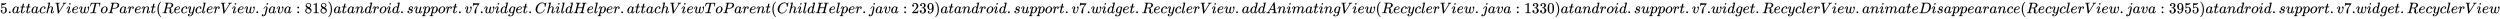 <svg xmlns:xlink="http://www.w3.org/1999/xlink" width="380.341ex" height="2.843ex" style="vertical-align: -0.838ex;" viewBox="0 -863.1 163757.4 1223.9" role="img" focusable="false" xmlns="http://www.w3.org/2000/svg" aria-labelledby="MathJax-SVG-1-Title">
<title id="MathJax-SVG-1-Title">5.attachViewToParent(RecyclerView.java:818) at android.support.v7.widget.ChildHelper.attachViewToParent(ChildHelper.java:239) at android.support.v7.widget.RecyclerView.addAnimatingView(RecyclerView.java:1330) at android.support.v7.widget.RecyclerView.animateDisappearance(RecyclerView.java:3955) at android.support.v7.widget.RecyclerView</title>
<defs aria-hidden="true">
<path stroke-width="1" id="E1-MJMAIN-35" d="M164 157Q164 133 148 117T109 101H102Q148 22 224 22Q294 22 326 82Q345 115 345 210Q345 313 318 349Q292 382 260 382H254Q176 382 136 314Q132 307 129 306T114 304Q97 304 95 310Q93 314 93 485V614Q93 664 98 664Q100 666 102 666Q103 666 123 658T178 642T253 634Q324 634 389 662Q397 666 402 666Q410 666 410 648V635Q328 538 205 538Q174 538 149 544L139 546V374Q158 388 169 396T205 412T256 420Q337 420 393 355T449 201Q449 109 385 44T229 -22Q148 -22 99 32T50 154Q50 178 61 192T84 210T107 214Q132 214 148 197T164 157Z"></path>
<path stroke-width="1" id="E1-MJMAIN-2E" d="M78 60Q78 84 95 102T138 120Q162 120 180 104T199 61Q199 36 182 18T139 0T96 17T78 60Z"></path>
<path stroke-width="1" id="E1-MJMATHI-61" d="M33 157Q33 258 109 349T280 441Q331 441 370 392Q386 422 416 422Q429 422 439 414T449 394Q449 381 412 234T374 68Q374 43 381 35T402 26Q411 27 422 35Q443 55 463 131Q469 151 473 152Q475 153 483 153H487Q506 153 506 144Q506 138 501 117T481 63T449 13Q436 0 417 -8Q409 -10 393 -10Q359 -10 336 5T306 36L300 51Q299 52 296 50Q294 48 292 46Q233 -10 172 -10Q117 -10 75 30T33 157ZM351 328Q351 334 346 350T323 385T277 405Q242 405 210 374T160 293Q131 214 119 129Q119 126 119 118T118 106Q118 61 136 44T179 26Q217 26 254 59T298 110Q300 114 325 217T351 328Z"></path>
<path stroke-width="1" id="E1-MJMATHI-74" d="M26 385Q19 392 19 395Q19 399 22 411T27 425Q29 430 36 430T87 431H140L159 511Q162 522 166 540T173 566T179 586T187 603T197 615T211 624T229 626Q247 625 254 615T261 596Q261 589 252 549T232 470L222 433Q222 431 272 431H323Q330 424 330 420Q330 398 317 385H210L174 240Q135 80 135 68Q135 26 162 26Q197 26 230 60T283 144Q285 150 288 151T303 153H307Q322 153 322 145Q322 142 319 133Q314 117 301 95T267 48T216 6T155 -11Q125 -11 98 4T59 56Q57 64 57 83V101L92 241Q127 382 128 383Q128 385 77 385H26Z"></path>
<path stroke-width="1" id="E1-MJMATHI-63" d="M34 159Q34 268 120 355T306 442Q362 442 394 418T427 355Q427 326 408 306T360 285Q341 285 330 295T319 325T330 359T352 380T366 386H367Q367 388 361 392T340 400T306 404Q276 404 249 390Q228 381 206 359Q162 315 142 235T121 119Q121 73 147 50Q169 26 205 26H209Q321 26 394 111Q403 121 406 121Q410 121 419 112T429 98T420 83T391 55T346 25T282 0T202 -11Q127 -11 81 37T34 159Z"></path>
<path stroke-width="1" id="E1-MJMATHI-68" d="M137 683Q138 683 209 688T282 694Q294 694 294 685Q294 674 258 534Q220 386 220 383Q220 381 227 388Q288 442 357 442Q411 442 444 415T478 336Q478 285 440 178T402 50Q403 36 407 31T422 26Q450 26 474 56T513 138Q516 149 519 151T535 153Q555 153 555 145Q555 144 551 130Q535 71 500 33Q466 -10 419 -10H414Q367 -10 346 17T325 74Q325 90 361 192T398 345Q398 404 354 404H349Q266 404 205 306L198 293L164 158Q132 28 127 16Q114 -11 83 -11Q69 -11 59 -2T48 16Q48 30 121 320L195 616Q195 629 188 632T149 637H128Q122 643 122 645T124 664Q129 683 137 683Z"></path>
<path stroke-width="1" id="E1-MJMATHI-56" d="M52 648Q52 670 65 683H76Q118 680 181 680Q299 680 320 683H330Q336 677 336 674T334 656Q329 641 325 637H304Q282 635 274 635Q245 630 242 620Q242 618 271 369T301 118L374 235Q447 352 520 471T595 594Q599 601 599 609Q599 633 555 637Q537 637 537 648Q537 649 539 661Q542 675 545 679T558 683Q560 683 570 683T604 682T668 681Q737 681 755 683H762Q769 676 769 672Q769 655 760 640Q757 637 743 637Q730 636 719 635T698 630T682 623T670 615T660 608T652 599T645 592L452 282Q272 -9 266 -16Q263 -18 259 -21L241 -22H234Q216 -22 216 -15Q213 -9 177 305Q139 623 138 626Q133 637 76 637H59Q52 642 52 648Z"></path>
<path stroke-width="1" id="E1-MJMATHI-69" d="M184 600Q184 624 203 642T247 661Q265 661 277 649T290 619Q290 596 270 577T226 557Q211 557 198 567T184 600ZM21 287Q21 295 30 318T54 369T98 420T158 442Q197 442 223 419T250 357Q250 340 236 301T196 196T154 83Q149 61 149 51Q149 26 166 26Q175 26 185 29T208 43T235 78T260 137Q263 149 265 151T282 153Q302 153 302 143Q302 135 293 112T268 61T223 11T161 -11Q129 -11 102 10T74 74Q74 91 79 106T122 220Q160 321 166 341T173 380Q173 404 156 404H154Q124 404 99 371T61 287Q60 286 59 284T58 281T56 279T53 278T49 278T41 278H27Q21 284 21 287Z"></path>
<path stroke-width="1" id="E1-MJMATHI-65" d="M39 168Q39 225 58 272T107 350T174 402T244 433T307 442H310Q355 442 388 420T421 355Q421 265 310 237Q261 224 176 223Q139 223 138 221Q138 219 132 186T125 128Q125 81 146 54T209 26T302 45T394 111Q403 121 406 121Q410 121 419 112T429 98T420 82T390 55T344 24T281 -1T205 -11Q126 -11 83 42T39 168ZM373 353Q367 405 305 405Q272 405 244 391T199 357T170 316T154 280T149 261Q149 260 169 260Q282 260 327 284T373 353Z"></path>
<path stroke-width="1" id="E1-MJMATHI-77" d="M580 385Q580 406 599 424T641 443Q659 443 674 425T690 368Q690 339 671 253Q656 197 644 161T609 80T554 12T482 -11Q438 -11 404 5T355 48Q354 47 352 44Q311 -11 252 -11Q226 -11 202 -5T155 14T118 53T104 116Q104 170 138 262T173 379Q173 380 173 381Q173 390 173 393T169 400T158 404H154Q131 404 112 385T82 344T65 302T57 280Q55 278 41 278H27Q21 284 21 287Q21 293 29 315T52 366T96 418T161 441Q204 441 227 416T250 358Q250 340 217 250T184 111Q184 65 205 46T258 26Q301 26 334 87L339 96V119Q339 122 339 128T340 136T341 143T342 152T345 165T348 182T354 206T362 238T373 281Q402 395 406 404Q419 431 449 431Q468 431 475 421T483 402Q483 389 454 274T422 142Q420 131 420 107V100Q420 85 423 71T442 42T487 26Q558 26 600 148Q609 171 620 213T632 273Q632 306 619 325T593 357T580 385Z"></path>
<path stroke-width="1" id="E1-MJMATHI-54" d="M40 437Q21 437 21 445Q21 450 37 501T71 602L88 651Q93 669 101 677H569H659Q691 677 697 676T704 667Q704 661 687 553T668 444Q668 437 649 437Q640 437 637 437T631 442L629 445Q629 451 635 490T641 551Q641 586 628 604T573 629Q568 630 515 631Q469 631 457 630T439 622Q438 621 368 343T298 60Q298 48 386 46Q418 46 427 45T436 36Q436 31 433 22Q429 4 424 1L422 0Q419 0 415 0Q410 0 363 1T228 2Q99 2 64 0H49Q43 6 43 9T45 27Q49 40 55 46H83H94Q174 46 189 55Q190 56 191 56Q196 59 201 76T241 233Q258 301 269 344Q339 619 339 625Q339 630 310 630H279Q212 630 191 624Q146 614 121 583T67 467Q60 445 57 441T43 437H40Z"></path>
<path stroke-width="1" id="E1-MJMATHI-6F" d="M201 -11Q126 -11 80 38T34 156Q34 221 64 279T146 380Q222 441 301 441Q333 441 341 440Q354 437 367 433T402 417T438 387T464 338T476 268Q476 161 390 75T201 -11ZM121 120Q121 70 147 48T206 26Q250 26 289 58T351 142Q360 163 374 216T388 308Q388 352 370 375Q346 405 306 405Q243 405 195 347Q158 303 140 230T121 120Z"></path>
<path stroke-width="1" id="E1-MJMATHI-50" d="M287 628Q287 635 230 637Q206 637 199 638T192 648Q192 649 194 659Q200 679 203 681T397 683Q587 682 600 680Q664 669 707 631T751 530Q751 453 685 389Q616 321 507 303Q500 302 402 301H307L277 182Q247 66 247 59Q247 55 248 54T255 50T272 48T305 46H336Q342 37 342 35Q342 19 335 5Q330 0 319 0Q316 0 282 1T182 2Q120 2 87 2T51 1Q33 1 33 11Q33 13 36 25Q40 41 44 43T67 46Q94 46 127 49Q141 52 146 61Q149 65 218 339T287 628ZM645 554Q645 567 643 575T634 597T609 619T560 635Q553 636 480 637Q463 637 445 637T416 636T404 636Q391 635 386 627Q384 621 367 550T332 412T314 344Q314 342 395 342H407H430Q542 342 590 392Q617 419 631 471T645 554Z"></path>
<path stroke-width="1" id="E1-MJMATHI-72" d="M21 287Q22 290 23 295T28 317T38 348T53 381T73 411T99 433T132 442Q161 442 183 430T214 408T225 388Q227 382 228 382T236 389Q284 441 347 441H350Q398 441 422 400Q430 381 430 363Q430 333 417 315T391 292T366 288Q346 288 334 299T322 328Q322 376 378 392Q356 405 342 405Q286 405 239 331Q229 315 224 298T190 165Q156 25 151 16Q138 -11 108 -11Q95 -11 87 -5T76 7T74 17Q74 30 114 189T154 366Q154 405 128 405Q107 405 92 377T68 316T57 280Q55 278 41 278H27Q21 284 21 287Z"></path>
<path stroke-width="1" id="E1-MJMATHI-6E" d="M21 287Q22 293 24 303T36 341T56 388T89 425T135 442Q171 442 195 424T225 390T231 369Q231 367 232 367L243 378Q304 442 382 442Q436 442 469 415T503 336T465 179T427 52Q427 26 444 26Q450 26 453 27Q482 32 505 65T540 145Q542 153 560 153Q580 153 580 145Q580 144 576 130Q568 101 554 73T508 17T439 -10Q392 -10 371 17T350 73Q350 92 386 193T423 345Q423 404 379 404H374Q288 404 229 303L222 291L189 157Q156 26 151 16Q138 -11 108 -11Q95 -11 87 -5T76 7T74 17Q74 30 112 180T152 343Q153 348 153 366Q153 405 129 405Q91 405 66 305Q60 285 60 284Q58 278 41 278H27Q21 284 21 287Z"></path>
<path stroke-width="1" id="E1-MJMAIN-28" d="M94 250Q94 319 104 381T127 488T164 576T202 643T244 695T277 729T302 750H315H319Q333 750 333 741Q333 738 316 720T275 667T226 581T184 443T167 250T184 58T225 -81T274 -167T316 -220T333 -241Q333 -250 318 -250H315H302L274 -226Q180 -141 137 -14T94 250Z"></path>
<path stroke-width="1" id="E1-MJMATHI-52" d="M230 637Q203 637 198 638T193 649Q193 676 204 682Q206 683 378 683Q550 682 564 680Q620 672 658 652T712 606T733 563T739 529Q739 484 710 445T643 385T576 351T538 338L545 333Q612 295 612 223Q612 212 607 162T602 80V71Q602 53 603 43T614 25T640 16Q668 16 686 38T712 85Q717 99 720 102T735 105Q755 105 755 93Q755 75 731 36Q693 -21 641 -21H632Q571 -21 531 4T487 82Q487 109 502 166T517 239Q517 290 474 313Q459 320 449 321T378 323H309L277 193Q244 61 244 59Q244 55 245 54T252 50T269 48T302 46H333Q339 38 339 37T336 19Q332 6 326 0H311Q275 2 180 2Q146 2 117 2T71 2T50 1Q33 1 33 10Q33 12 36 24Q41 43 46 45Q50 46 61 46H67Q94 46 127 49Q141 52 146 61Q149 65 218 339T287 628Q287 635 230 637ZM630 554Q630 586 609 608T523 636Q521 636 500 636T462 637H440Q393 637 386 627Q385 624 352 494T319 361Q319 360 388 360Q466 361 492 367Q556 377 592 426Q608 449 619 486T630 554Z"></path>
<path stroke-width="1" id="E1-MJMATHI-79" d="M21 287Q21 301 36 335T84 406T158 442Q199 442 224 419T250 355Q248 336 247 334Q247 331 231 288T198 191T182 105Q182 62 196 45T238 27Q261 27 281 38T312 61T339 94Q339 95 344 114T358 173T377 247Q415 397 419 404Q432 431 462 431Q475 431 483 424T494 412T496 403Q496 390 447 193T391 -23Q363 -106 294 -155T156 -205Q111 -205 77 -183T43 -117Q43 -95 50 -80T69 -58T89 -48T106 -45Q150 -45 150 -87Q150 -107 138 -122T115 -142T102 -147L99 -148Q101 -153 118 -160T152 -167H160Q177 -167 186 -165Q219 -156 247 -127T290 -65T313 -9T321 21L315 17Q309 13 296 6T270 -6Q250 -11 231 -11Q185 -11 150 11T104 82Q103 89 103 113Q103 170 138 262T173 379Q173 380 173 381Q173 390 173 393T169 400T158 404H154Q131 404 112 385T82 344T65 302T57 280Q55 278 41 278H27Q21 284 21 287Z"></path>
<path stroke-width="1" id="E1-MJMATHI-6C" d="M117 59Q117 26 142 26Q179 26 205 131Q211 151 215 152Q217 153 225 153H229Q238 153 241 153T246 151T248 144Q247 138 245 128T234 90T214 43T183 6T137 -11Q101 -11 70 11T38 85Q38 97 39 102L104 360Q167 615 167 623Q167 626 166 628T162 632T157 634T149 635T141 636T132 637T122 637Q112 637 109 637T101 638T95 641T94 647Q94 649 96 661Q101 680 107 682T179 688Q194 689 213 690T243 693T254 694Q266 694 266 686Q266 675 193 386T118 83Q118 81 118 75T117 65V59Z"></path>
<path stroke-width="1" id="E1-MJMATHI-6A" d="M297 596Q297 627 318 644T361 661Q378 661 389 651T403 623Q403 595 384 576T340 557Q322 557 310 567T297 596ZM288 376Q288 405 262 405Q240 405 220 393T185 362T161 325T144 293L137 279Q135 278 121 278H107Q101 284 101 286T105 299Q126 348 164 391T252 441Q253 441 260 441T272 442Q296 441 316 432Q341 418 354 401T367 348V332L318 133Q267 -67 264 -75Q246 -125 194 -164T75 -204Q25 -204 7 -183T-12 -137Q-12 -110 7 -91T53 -71Q70 -71 82 -81T95 -112Q95 -148 63 -167Q69 -168 77 -168Q111 -168 139 -140T182 -74L193 -32Q204 11 219 72T251 197T278 308T289 365Q289 372 288 376Z"></path>
<path stroke-width="1" id="E1-MJMATHI-76" d="M173 380Q173 405 154 405Q130 405 104 376T61 287Q60 286 59 284T58 281T56 279T53 278T49 278T41 278H27Q21 284 21 287Q21 294 29 316T53 368T97 419T160 441Q202 441 225 417T249 361Q249 344 246 335Q246 329 231 291T200 202T182 113Q182 86 187 69Q200 26 250 26Q287 26 319 60T369 139T398 222T409 277Q409 300 401 317T383 343T365 361T357 383Q357 405 376 424T417 443Q436 443 451 425T467 367Q467 340 455 284T418 159T347 40T241 -11Q177 -11 139 22Q102 54 102 117Q102 148 110 181T151 298Q173 362 173 380Z"></path>
<path stroke-width="1" id="E1-MJMAIN-3A" d="M78 370Q78 394 95 412T138 430Q162 430 180 414T199 371Q199 346 182 328T139 310T96 327T78 370ZM78 60Q78 84 95 102T138 120Q162 120 180 104T199 61Q199 36 182 18T139 0T96 17T78 60Z"></path>
<path stroke-width="1" id="E1-MJMAIN-38" d="M70 417T70 494T124 618T248 666Q319 666 374 624T429 515Q429 485 418 459T392 417T361 389T335 371T324 363L338 354Q352 344 366 334T382 323Q457 264 457 174Q457 95 399 37T249 -22Q159 -22 101 29T43 155Q43 263 172 335L154 348Q133 361 127 368Q70 417 70 494ZM286 386L292 390Q298 394 301 396T311 403T323 413T334 425T345 438T355 454T364 471T369 491T371 513Q371 556 342 586T275 624Q268 625 242 625Q201 625 165 599T128 534Q128 511 141 492T167 463T217 431Q224 426 228 424L286 386ZM250 21Q308 21 350 55T392 137Q392 154 387 169T375 194T353 216T330 234T301 253T274 270Q260 279 244 289T218 306L210 311Q204 311 181 294T133 239T107 157Q107 98 150 60T250 21Z"></path>
<path stroke-width="1" id="E1-MJMAIN-31" d="M213 578L200 573Q186 568 160 563T102 556H83V602H102Q149 604 189 617T245 641T273 663Q275 666 285 666Q294 666 302 660V361L303 61Q310 54 315 52T339 48T401 46H427V0H416Q395 3 257 3Q121 3 100 0H88V46H114Q136 46 152 46T177 47T193 50T201 52T207 57T213 61V578Z"></path>
<path stroke-width="1" id="E1-MJMAIN-29" d="M60 749L64 750Q69 750 74 750H86L114 726Q208 641 251 514T294 250Q294 182 284 119T261 12T224 -76T186 -143T145 -194T113 -227T90 -246Q87 -249 86 -250H74Q66 -250 63 -250T58 -247T55 -238Q56 -237 66 -225Q221 -64 221 250T66 725Q56 737 55 738Q55 746 60 749Z"></path>
<path stroke-width="1" id="E1-MJMATHI-64" d="M366 683Q367 683 438 688T511 694Q523 694 523 686Q523 679 450 384T375 83T374 68Q374 26 402 26Q411 27 422 35Q443 55 463 131Q469 151 473 152Q475 153 483 153H487H491Q506 153 506 145Q506 140 503 129Q490 79 473 48T445 8T417 -8Q409 -10 393 -10Q359 -10 336 5T306 36L300 51Q299 52 296 50Q294 48 292 46Q233 -10 172 -10Q117 -10 75 30T33 157Q33 205 53 255T101 341Q148 398 195 420T280 442Q336 442 364 400Q369 394 369 396Q370 400 396 505T424 616Q424 629 417 632T378 637H357Q351 643 351 645T353 664Q358 683 366 683ZM352 326Q329 405 277 405Q242 405 210 374T160 293Q131 214 119 129Q119 126 119 118T118 106Q118 61 136 44T179 26Q233 26 290 98L298 109L352 326Z"></path>
<path stroke-width="1" id="E1-MJMATHI-73" d="M131 289Q131 321 147 354T203 415T300 442Q362 442 390 415T419 355Q419 323 402 308T364 292Q351 292 340 300T328 326Q328 342 337 354T354 372T367 378Q368 378 368 379Q368 382 361 388T336 399T297 405Q249 405 227 379T204 326Q204 301 223 291T278 274T330 259Q396 230 396 163Q396 135 385 107T352 51T289 7T195 -10Q118 -10 86 19T53 87Q53 126 74 143T118 160Q133 160 146 151T160 120Q160 94 142 76T111 58Q109 57 108 57T107 55Q108 52 115 47T146 34T201 27Q237 27 263 38T301 66T318 97T323 122Q323 150 302 164T254 181T195 196T148 231Q131 256 131 289Z"></path>
<path stroke-width="1" id="E1-MJMATHI-75" d="M21 287Q21 295 30 318T55 370T99 420T158 442Q204 442 227 417T250 358Q250 340 216 246T182 105Q182 62 196 45T238 27T291 44T328 78L339 95Q341 99 377 247Q407 367 413 387T427 416Q444 431 463 431Q480 431 488 421T496 402L420 84Q419 79 419 68Q419 43 426 35T447 26Q469 29 482 57T512 145Q514 153 532 153Q551 153 551 144Q550 139 549 130T540 98T523 55T498 17T462 -8Q454 -10 438 -10Q372 -10 347 46Q345 45 336 36T318 21T296 6T267 -6T233 -11Q189 -11 155 7Q103 38 103 113Q103 170 138 262T173 379Q173 380 173 381Q173 390 173 393T169 400T158 404H154Q131 404 112 385T82 344T65 302T57 280Q55 278 41 278H27Q21 284 21 287Z"></path>
<path stroke-width="1" id="E1-MJMATHI-70" d="M23 287Q24 290 25 295T30 317T40 348T55 381T75 411T101 433T134 442Q209 442 230 378L240 387Q302 442 358 442Q423 442 460 395T497 281Q497 173 421 82T249 -10Q227 -10 210 -4Q199 1 187 11T168 28L161 36Q160 35 139 -51T118 -138Q118 -144 126 -145T163 -148H188Q194 -155 194 -157T191 -175Q188 -187 185 -190T172 -194Q170 -194 161 -194T127 -193T65 -192Q-5 -192 -24 -194H-32Q-39 -187 -39 -183Q-37 -156 -26 -148H-6Q28 -147 33 -136Q36 -130 94 103T155 350Q156 355 156 364Q156 405 131 405Q109 405 94 377T71 316T59 280Q57 278 43 278H29Q23 284 23 287ZM178 102Q200 26 252 26Q282 26 310 49T356 107Q374 141 392 215T411 325V331Q411 405 350 405Q339 405 328 402T306 393T286 380T269 365T254 350T243 336T235 326L232 322Q232 321 229 308T218 264T204 212Q178 106 178 102Z"></path>
<path stroke-width="1" id="E1-MJMAIN-37" d="M55 458Q56 460 72 567L88 674Q88 676 108 676H128V672Q128 662 143 655T195 646T364 644H485V605L417 512Q408 500 387 472T360 435T339 403T319 367T305 330T292 284T284 230T278 162T275 80Q275 66 275 52T274 28V19Q270 2 255 -10T221 -22Q210 -22 200 -19T179 0T168 40Q168 198 265 368Q285 400 349 489L395 552H302Q128 552 119 546Q113 543 108 522T98 479L95 458V455H55V458Z"></path>
<path stroke-width="1" id="E1-MJMATHI-67" d="M311 43Q296 30 267 15T206 0Q143 0 105 45T66 160Q66 265 143 353T314 442Q361 442 401 394L404 398Q406 401 409 404T418 412T431 419T447 422Q461 422 470 413T480 394Q480 379 423 152T363 -80Q345 -134 286 -169T151 -205Q10 -205 10 -137Q10 -111 28 -91T74 -71Q89 -71 102 -80T116 -111Q116 -121 114 -130T107 -144T99 -154T92 -162L90 -164H91Q101 -167 151 -167Q189 -167 211 -155Q234 -144 254 -122T282 -75Q288 -56 298 -13Q311 35 311 43ZM384 328L380 339Q377 350 375 354T369 368T359 382T346 393T328 402T306 405Q262 405 221 352Q191 313 171 233T151 117Q151 38 213 38Q269 38 323 108L331 118L384 328Z"></path>
<path stroke-width="1" id="E1-MJMATHI-43" d="M50 252Q50 367 117 473T286 641T490 704Q580 704 633 653Q642 643 648 636T656 626L657 623Q660 623 684 649Q691 655 699 663T715 679T725 690L740 705H746Q760 705 760 698Q760 694 728 561Q692 422 692 421Q690 416 687 415T669 413H653Q647 419 647 422Q647 423 648 429T650 449T651 481Q651 552 619 605T510 659Q484 659 454 652T382 628T299 572T226 479Q194 422 175 346T156 222Q156 108 232 58Q280 24 350 24Q441 24 512 92T606 240Q610 253 612 255T628 257Q648 257 648 248Q648 243 647 239Q618 132 523 55T319 -22Q206 -22 128 53T50 252Z"></path>
<path stroke-width="1" id="E1-MJMATHI-48" d="M228 637Q194 637 192 641Q191 643 191 649Q191 673 202 682Q204 683 219 683Q260 681 355 681Q389 681 418 681T463 682T483 682Q499 682 499 672Q499 670 497 658Q492 641 487 638H485Q483 638 480 638T473 638T464 637T455 637Q416 636 405 634T387 623Q384 619 355 500Q348 474 340 442T328 395L324 380Q324 378 469 378H614L615 381Q615 384 646 504Q674 619 674 627T617 637Q594 637 587 639T580 648Q580 650 582 660Q586 677 588 679T604 682Q609 682 646 681T740 680Q802 680 835 681T871 682Q888 682 888 672Q888 645 876 638H874Q872 638 869 638T862 638T853 637T844 637Q805 636 794 634T776 623Q773 618 704 340T634 58Q634 51 638 51Q646 48 692 46H723Q729 38 729 37T726 19Q722 6 716 0H701Q664 2 567 2Q533 2 504 2T458 2T437 1Q420 1 420 10Q420 15 423 24Q428 43 433 45Q437 46 448 46H454Q481 46 514 49Q520 50 522 50T528 55T534 64T540 82T547 110T558 153Q565 181 569 198Q602 330 602 331T457 332H312L279 197Q245 63 245 58Q245 51 253 49T303 46H334Q340 38 340 37T337 19Q333 6 327 0H312Q275 2 178 2Q144 2 115 2T69 2T48 1Q31 1 31 10Q31 12 34 24Q39 43 44 45Q48 46 59 46H65Q92 46 125 49Q139 52 144 61Q147 65 216 339T285 628Q285 635 228 637Z"></path>
<path stroke-width="1" id="E1-MJMAIN-32" d="M109 429Q82 429 66 447T50 491Q50 562 103 614T235 666Q326 666 387 610T449 465Q449 422 429 383T381 315T301 241Q265 210 201 149L142 93L218 92Q375 92 385 97Q392 99 409 186V189H449V186Q448 183 436 95T421 3V0H50V19V31Q50 38 56 46T86 81Q115 113 136 137Q145 147 170 174T204 211T233 244T261 278T284 308T305 340T320 369T333 401T340 431T343 464Q343 527 309 573T212 619Q179 619 154 602T119 569T109 550Q109 549 114 549Q132 549 151 535T170 489Q170 464 154 447T109 429Z"></path>
<path stroke-width="1" id="E1-MJMAIN-33" d="M127 463Q100 463 85 480T69 524Q69 579 117 622T233 665Q268 665 277 664Q351 652 390 611T430 522Q430 470 396 421T302 350L299 348Q299 347 308 345T337 336T375 315Q457 262 457 175Q457 96 395 37T238 -22Q158 -22 100 21T42 130Q42 158 60 175T105 193Q133 193 151 175T169 130Q169 119 166 110T159 94T148 82T136 74T126 70T118 67L114 66Q165 21 238 21Q293 21 321 74Q338 107 338 175V195Q338 290 274 322Q259 328 213 329L171 330L168 332Q166 335 166 348Q166 366 174 366Q202 366 232 371Q266 376 294 413T322 525V533Q322 590 287 612Q265 626 240 626Q208 626 181 615T143 592T132 580H135Q138 579 143 578T153 573T165 566T175 555T183 540T186 520Q186 498 172 481T127 463Z"></path>
<path stroke-width="1" id="E1-MJMAIN-39" d="M352 287Q304 211 232 211Q154 211 104 270T44 396Q42 412 42 436V444Q42 537 111 606Q171 666 243 666Q245 666 249 666T257 665H261Q273 665 286 663T323 651T370 619T413 560Q456 472 456 334Q456 194 396 97Q361 41 312 10T208 -22Q147 -22 108 7T68 93T121 149Q143 149 158 135T173 96Q173 78 164 65T148 49T135 44L131 43Q131 41 138 37T164 27T206 22H212Q272 22 313 86Q352 142 352 280V287ZM244 248Q292 248 321 297T351 430Q351 508 343 542Q341 552 337 562T323 588T293 615T246 625Q208 625 181 598Q160 576 154 546T147 441Q147 358 152 329T172 282Q197 248 244 248Z"></path>
<path stroke-width="1" id="E1-MJMATHI-41" d="M208 74Q208 50 254 46Q272 46 272 35Q272 34 270 22Q267 8 264 4T251 0Q249 0 239 0T205 1T141 2Q70 2 50 0H42Q35 7 35 11Q37 38 48 46H62Q132 49 164 96Q170 102 345 401T523 704Q530 716 547 716H555H572Q578 707 578 706L606 383Q634 60 636 57Q641 46 701 46Q726 46 726 36Q726 34 723 22Q720 7 718 4T704 0Q701 0 690 0T651 1T578 2Q484 2 455 0H443Q437 6 437 9T439 27Q443 40 445 43L449 46H469Q523 49 533 63L521 213H283L249 155Q208 86 208 74ZM516 260Q516 271 504 416T490 562L463 519Q447 492 400 412L310 260L413 259Q516 259 516 260Z"></path>
<path stroke-width="1" id="E1-MJMATHI-6D" d="M21 287Q22 293 24 303T36 341T56 388T88 425T132 442T175 435T205 417T221 395T229 376L231 369Q231 367 232 367L243 378Q303 442 384 442Q401 442 415 440T441 433T460 423T475 411T485 398T493 385T497 373T500 364T502 357L510 367Q573 442 659 442Q713 442 746 415T780 336Q780 285 742 178T704 50Q705 36 709 31T724 26Q752 26 776 56T815 138Q818 149 821 151T837 153Q857 153 857 145Q857 144 853 130Q845 101 831 73T785 17T716 -10Q669 -10 648 17T627 73Q627 92 663 193T700 345Q700 404 656 404H651Q565 404 506 303L499 291L466 157Q433 26 428 16Q415 -11 385 -11Q372 -11 364 -4T353 8T350 18Q350 29 384 161L420 307Q423 322 423 345Q423 404 379 404H374Q288 404 229 303L222 291L189 157Q156 26 151 16Q138 -11 108 -11Q95 -11 87 -5T76 7T74 17Q74 30 112 181Q151 335 151 342Q154 357 154 369Q154 405 129 405Q107 405 92 377T69 316T57 280Q55 278 41 278H27Q21 284 21 287Z"></path>
<path stroke-width="1" id="E1-MJMAIN-30" d="M96 585Q152 666 249 666Q297 666 345 640T423 548Q460 465 460 320Q460 165 417 83Q397 41 362 16T301 -15T250 -22Q224 -22 198 -16T137 16T82 83Q39 165 39 320Q39 494 96 585ZM321 597Q291 629 250 629Q208 629 178 597Q153 571 145 525T137 333Q137 175 145 125T181 46Q209 16 250 16Q290 16 318 46Q347 76 354 130T362 333Q362 478 354 524T321 597Z"></path>
<path stroke-width="1" id="E1-MJMATHI-44" d="M287 628Q287 635 230 637Q207 637 200 638T193 647Q193 655 197 667T204 682Q206 683 403 683Q570 682 590 682T630 676Q702 659 752 597T803 431Q803 275 696 151T444 3L430 1L236 0H125H72Q48 0 41 2T33 11Q33 13 36 25Q40 41 44 43T67 46Q94 46 127 49Q141 52 146 61Q149 65 218 339T287 628ZM703 469Q703 507 692 537T666 584T629 613T590 629T555 636Q553 636 541 636T512 636T479 637H436Q392 637 386 627Q384 623 313 339T242 52Q242 48 253 48T330 47Q335 47 349 47T373 46Q499 46 581 128Q617 164 640 212T683 339T703 469Z"></path>
</defs>
<g stroke="currentColor" fill="currentColor" stroke-width="0" transform="matrix(1 0 0 -1 0 0)" aria-hidden="true">
 <use xlink:href="#E1-MJMAIN-35"></use>
 <use xlink:href="#E1-MJMAIN-2E" x="500" y="0"></use>
 <use xlink:href="#E1-MJMATHI-61" x="779" y="0"></use>
 <use xlink:href="#E1-MJMATHI-74" x="1308" y="0"></use>
 <use xlink:href="#E1-MJMATHI-74" x="1670" y="0"></use>
 <use xlink:href="#E1-MJMATHI-61" x="2031" y="0"></use>
 <use xlink:href="#E1-MJMATHI-63" x="2561" y="0"></use>
 <use xlink:href="#E1-MJMATHI-68" x="2994" y="0"></use>
 <use xlink:href="#E1-MJMATHI-56" x="3571" y="0"></use>
 <use xlink:href="#E1-MJMATHI-69" x="4340" y="0"></use>
 <use xlink:href="#E1-MJMATHI-65" x="4686" y="0"></use>
 <use xlink:href="#E1-MJMATHI-77" x="5152" y="0"></use>
 <use xlink:href="#E1-MJMATHI-54" x="5869" y="0"></use>
 <use xlink:href="#E1-MJMATHI-6F" x="6573" y="0"></use>
 <use xlink:href="#E1-MJMATHI-50" x="7059" y="0"></use>
 <use xlink:href="#E1-MJMATHI-61" x="7810" y="0"></use>
 <use xlink:href="#E1-MJMATHI-72" x="8340" y="0"></use>
 <use xlink:href="#E1-MJMATHI-65" x="8791" y="0"></use>
 <use xlink:href="#E1-MJMATHI-6E" x="9258" y="0"></use>
 <use xlink:href="#E1-MJMATHI-74" x="9858" y="0"></use>
 <use xlink:href="#E1-MJMAIN-28" x="10220" y="0"></use>
 <use xlink:href="#E1-MJMATHI-52" x="10609" y="0"></use>
 <use xlink:href="#E1-MJMATHI-65" x="11369" y="0"></use>
 <use xlink:href="#E1-MJMATHI-63" x="11835" y="0"></use>
 <use xlink:href="#E1-MJMATHI-79" x="12269" y="0"></use>
 <use xlink:href="#E1-MJMATHI-63" x="12766" y="0"></use>
 <use xlink:href="#E1-MJMATHI-6C" x="13200" y="0"></use>
 <use xlink:href="#E1-MJMATHI-65" x="13498" y="0"></use>
 <use xlink:href="#E1-MJMATHI-72" x="13965" y="0"></use>
 <use xlink:href="#E1-MJMATHI-56" x="14416" y="0"></use>
 <use xlink:href="#E1-MJMATHI-69" x="15186" y="0"></use>
 <use xlink:href="#E1-MJMATHI-65" x="15531" y="0"></use>
 <use xlink:href="#E1-MJMATHI-77" x="15998" y="0"></use>
 <use xlink:href="#E1-MJMAIN-2E" x="16714" y="0"></use>
 <use xlink:href="#E1-MJMATHI-6A" x="17159" y="0"></use>
 <use xlink:href="#E1-MJMATHI-61" x="17572" y="0"></use>
 <use xlink:href="#E1-MJMATHI-76" x="18101" y="0"></use>
 <use xlink:href="#E1-MJMATHI-61" x="18587" y="0"></use>
 <use xlink:href="#E1-MJMAIN-3A" x="19394" y="0"></use>
<g transform="translate(19950,0)">
 <use xlink:href="#E1-MJMAIN-38"></use>
 <use xlink:href="#E1-MJMAIN-31" x="500" y="0"></use>
 <use xlink:href="#E1-MJMAIN-38" x="1001" y="0"></use>
</g>
 <use xlink:href="#E1-MJMAIN-29" x="21452" y="0"></use>
 <use xlink:href="#E1-MJMATHI-61" x="21841" y="0"></use>
 <use xlink:href="#E1-MJMATHI-74" x="22371" y="0"></use>
 <use xlink:href="#E1-MJMATHI-61" x="22732" y="0"></use>
 <use xlink:href="#E1-MJMATHI-6E" x="23262" y="0"></use>
 <use xlink:href="#E1-MJMATHI-64" x="23862" y="0"></use>
 <use xlink:href="#E1-MJMATHI-72" x="24386" y="0"></use>
 <use xlink:href="#E1-MJMATHI-6F" x="24837" y="0"></use>
 <use xlink:href="#E1-MJMATHI-69" x="25323" y="0"></use>
 <use xlink:href="#E1-MJMATHI-64" x="25668" y="0"></use>
 <use xlink:href="#E1-MJMAIN-2E" x="26192" y="0"></use>
 <use xlink:href="#E1-MJMATHI-73" x="26637" y="0"></use>
 <use xlink:href="#E1-MJMATHI-75" x="27106" y="0"></use>
 <use xlink:href="#E1-MJMATHI-70" x="27679" y="0"></use>
 <use xlink:href="#E1-MJMATHI-70" x="28182" y="0"></use>
 <use xlink:href="#E1-MJMATHI-6F" x="28686" y="0"></use>
 <use xlink:href="#E1-MJMATHI-72" x="29171" y="0"></use>
 <use xlink:href="#E1-MJMATHI-74" x="29623" y="0"></use>
 <use xlink:href="#E1-MJMAIN-2E" x="29984" y="0"></use>
 <use xlink:href="#E1-MJMATHI-76" x="30430" y="0"></use>
<g transform="translate(30915,0)">
 <use xlink:href="#E1-MJMAIN-37"></use>
 <use xlink:href="#E1-MJMAIN-2E" x="500" y="0"></use>
</g>
 <use xlink:href="#E1-MJMATHI-77" x="31694" y="0"></use>
 <use xlink:href="#E1-MJMATHI-69" x="32411" y="0"></use>
 <use xlink:href="#E1-MJMATHI-64" x="32756" y="0"></use>
 <use xlink:href="#E1-MJMATHI-67" x="33280" y="0"></use>
 <use xlink:href="#E1-MJMATHI-65" x="33760" y="0"></use>
 <use xlink:href="#E1-MJMATHI-74" x="34227" y="0"></use>
 <use xlink:href="#E1-MJMAIN-2E" x="34588" y="0"></use>
 <use xlink:href="#E1-MJMATHI-43" x="35033" y="0"></use>
 <use xlink:href="#E1-MJMATHI-68" x="35794" y="0"></use>
 <use xlink:href="#E1-MJMATHI-69" x="36370" y="0"></use>
 <use xlink:href="#E1-MJMATHI-6C" x="36716" y="0"></use>
 <use xlink:href="#E1-MJMATHI-64" x="37014" y="0"></use>
 <use xlink:href="#E1-MJMATHI-48" x="37538" y="0"></use>
 <use xlink:href="#E1-MJMATHI-65" x="38426" y="0"></use>
 <use xlink:href="#E1-MJMATHI-6C" x="38893" y="0"></use>
 <use xlink:href="#E1-MJMATHI-70" x="39191" y="0"></use>
 <use xlink:href="#E1-MJMATHI-65" x="39695" y="0"></use>
 <use xlink:href="#E1-MJMATHI-72" x="40161" y="0"></use>
 <use xlink:href="#E1-MJMAIN-2E" x="40613" y="0"></use>
 <use xlink:href="#E1-MJMATHI-61" x="41058" y="0"></use>
 <use xlink:href="#E1-MJMATHI-74" x="41587" y="0"></use>
 <use xlink:href="#E1-MJMATHI-74" x="41949" y="0"></use>
 <use xlink:href="#E1-MJMATHI-61" x="42310" y="0"></use>
 <use xlink:href="#E1-MJMATHI-63" x="42840" y="0"></use>
 <use xlink:href="#E1-MJMATHI-68" x="43273" y="0"></use>
 <use xlink:href="#E1-MJMATHI-56" x="43850" y="0"></use>
 <use xlink:href="#E1-MJMATHI-69" x="44619" y="0"></use>
 <use xlink:href="#E1-MJMATHI-65" x="44965" y="0"></use>
 <use xlink:href="#E1-MJMATHI-77" x="45431" y="0"></use>
 <use xlink:href="#E1-MJMATHI-54" x="46148" y="0"></use>
 <use xlink:href="#E1-MJMATHI-6F" x="46852" y="0"></use>
 <use xlink:href="#E1-MJMATHI-50" x="47338" y="0"></use>
 <use xlink:href="#E1-MJMATHI-61" x="48089" y="0"></use>
 <use xlink:href="#E1-MJMATHI-72" x="48619" y="0"></use>
 <use xlink:href="#E1-MJMATHI-65" x="49070" y="0"></use>
 <use xlink:href="#E1-MJMATHI-6E" x="49537" y="0"></use>
 <use xlink:href="#E1-MJMATHI-74" x="50137" y="0"></use>
 <use xlink:href="#E1-MJMAIN-28" x="50499" y="0"></use>
 <use xlink:href="#E1-MJMATHI-43" x="50888" y="0"></use>
 <use xlink:href="#E1-MJMATHI-68" x="51649" y="0"></use>
 <use xlink:href="#E1-MJMATHI-69" x="52225" y="0"></use>
 <use xlink:href="#E1-MJMATHI-6C" x="52571" y="0"></use>
 <use xlink:href="#E1-MJMATHI-64" x="52869" y="0"></use>
 <use xlink:href="#E1-MJMATHI-48" x="53393" y="0"></use>
 <use xlink:href="#E1-MJMATHI-65" x="54281" y="0"></use>
 <use xlink:href="#E1-MJMATHI-6C" x="54748" y="0"></use>
 <use xlink:href="#E1-MJMATHI-70" x="55046" y="0"></use>
 <use xlink:href="#E1-MJMATHI-65" x="55550" y="0"></use>
 <use xlink:href="#E1-MJMATHI-72" x="56016" y="0"></use>
 <use xlink:href="#E1-MJMAIN-2E" x="56468" y="0"></use>
 <use xlink:href="#E1-MJMATHI-6A" x="56913" y="0"></use>
 <use xlink:href="#E1-MJMATHI-61" x="57326" y="0"></use>
 <use xlink:href="#E1-MJMATHI-76" x="57855" y="0"></use>
 <use xlink:href="#E1-MJMATHI-61" x="58341" y="0"></use>
 <use xlink:href="#E1-MJMAIN-3A" x="59148" y="0"></use>
<g transform="translate(59704,0)">
 <use xlink:href="#E1-MJMAIN-32"></use>
 <use xlink:href="#E1-MJMAIN-33" x="500" y="0"></use>
 <use xlink:href="#E1-MJMAIN-39" x="1001" y="0"></use>
</g>
 <use xlink:href="#E1-MJMAIN-29" x="61206" y="0"></use>
 <use xlink:href="#E1-MJMATHI-61" x="61595" y="0"></use>
 <use xlink:href="#E1-MJMATHI-74" x="62125" y="0"></use>
 <use xlink:href="#E1-MJMATHI-61" x="62486" y="0"></use>
 <use xlink:href="#E1-MJMATHI-6E" x="63016" y="0"></use>
 <use xlink:href="#E1-MJMATHI-64" x="63616" y="0"></use>
 <use xlink:href="#E1-MJMATHI-72" x="64140" y="0"></use>
 <use xlink:href="#E1-MJMATHI-6F" x="64591" y="0"></use>
 <use xlink:href="#E1-MJMATHI-69" x="65077" y="0"></use>
 <use xlink:href="#E1-MJMATHI-64" x="65422" y="0"></use>
 <use xlink:href="#E1-MJMAIN-2E" x="65946" y="0"></use>
 <use xlink:href="#E1-MJMATHI-73" x="66391" y="0"></use>
 <use xlink:href="#E1-MJMATHI-75" x="66860" y="0"></use>
 <use xlink:href="#E1-MJMATHI-70" x="67433" y="0"></use>
 <use xlink:href="#E1-MJMATHI-70" x="67936" y="0"></use>
 <use xlink:href="#E1-MJMATHI-6F" x="68440" y="0"></use>
 <use xlink:href="#E1-MJMATHI-72" x="68925" y="0"></use>
 <use xlink:href="#E1-MJMATHI-74" x="69377" y="0"></use>
 <use xlink:href="#E1-MJMAIN-2E" x="69738" y="0"></use>
 <use xlink:href="#E1-MJMATHI-76" x="70183" y="0"></use>
<g transform="translate(70669,0)">
 <use xlink:href="#E1-MJMAIN-37"></use>
 <use xlink:href="#E1-MJMAIN-2E" x="500" y="0"></use>
</g>
 <use xlink:href="#E1-MJMATHI-77" x="71448" y="0"></use>
 <use xlink:href="#E1-MJMATHI-69" x="72164" y="0"></use>
 <use xlink:href="#E1-MJMATHI-64" x="72510" y="0"></use>
 <use xlink:href="#E1-MJMATHI-67" x="73033" y="0"></use>
 <use xlink:href="#E1-MJMATHI-65" x="73514" y="0"></use>
 <use xlink:href="#E1-MJMATHI-74" x="73980" y="0"></use>
 <use xlink:href="#E1-MJMAIN-2E" x="74342" y="0"></use>
 <use xlink:href="#E1-MJMATHI-52" x="74787" y="0"></use>
 <use xlink:href="#E1-MJMATHI-65" x="75547" y="0"></use>
 <use xlink:href="#E1-MJMATHI-63" x="76013" y="0"></use>
 <use xlink:href="#E1-MJMATHI-79" x="76447" y="0"></use>
 <use xlink:href="#E1-MJMATHI-63" x="76944" y="0"></use>
 <use xlink:href="#E1-MJMATHI-6C" x="77378" y="0"></use>
 <use xlink:href="#E1-MJMATHI-65" x="77676" y="0"></use>
 <use xlink:href="#E1-MJMATHI-72" x="78143" y="0"></use>
 <use xlink:href="#E1-MJMATHI-56" x="78594" y="0"></use>
 <use xlink:href="#E1-MJMATHI-69" x="79364" y="0"></use>
 <use xlink:href="#E1-MJMATHI-65" x="79709" y="0"></use>
 <use xlink:href="#E1-MJMATHI-77" x="80176" y="0"></use>
 <use xlink:href="#E1-MJMAIN-2E" x="80892" y="0"></use>
 <use xlink:href="#E1-MJMATHI-61" x="81337" y="0"></use>
 <use xlink:href="#E1-MJMATHI-64" x="81867" y="0"></use>
 <use xlink:href="#E1-MJMATHI-64" x="82390" y="0"></use>
 <use xlink:href="#E1-MJMATHI-41" x="82914" y="0"></use>
 <use xlink:href="#E1-MJMATHI-6E" x="83664" y="0"></use>
 <use xlink:href="#E1-MJMATHI-69" x="84265" y="0"></use>
 <use xlink:href="#E1-MJMATHI-6D" x="84610" y="0"></use>
 <use xlink:href="#E1-MJMATHI-61" x="85489" y="0"></use>
 <use xlink:href="#E1-MJMATHI-74" x="86018" y="0"></use>
 <use xlink:href="#E1-MJMATHI-69" x="86380" y="0"></use>
 <use xlink:href="#E1-MJMATHI-6E" x="86725" y="0"></use>
 <use xlink:href="#E1-MJMATHI-67" x="87326" y="0"></use>
 <use xlink:href="#E1-MJMATHI-56" x="87806" y="0"></use>
 <use xlink:href="#E1-MJMATHI-69" x="88576" y="0"></use>
 <use xlink:href="#E1-MJMATHI-65" x="88921" y="0"></use>
 <use xlink:href="#E1-MJMATHI-77" x="89388" y="0"></use>
 <use xlink:href="#E1-MJMAIN-28" x="90104" y="0"></use>
 <use xlink:href="#E1-MJMATHI-52" x="90494" y="0"></use>
 <use xlink:href="#E1-MJMATHI-65" x="91253" y="0"></use>
 <use xlink:href="#E1-MJMATHI-63" x="91720" y="0"></use>
 <use xlink:href="#E1-MJMATHI-79" x="92153" y="0"></use>
 <use xlink:href="#E1-MJMATHI-63" x="92651" y="0"></use>
 <use xlink:href="#E1-MJMATHI-6C" x="93084" y="0"></use>
 <use xlink:href="#E1-MJMATHI-65" x="93383" y="0"></use>
 <use xlink:href="#E1-MJMATHI-72" x="93849" y="0"></use>
 <use xlink:href="#E1-MJMATHI-56" x="94301" y="0"></use>
 <use xlink:href="#E1-MJMATHI-69" x="95070" y="0"></use>
 <use xlink:href="#E1-MJMATHI-65" x="95416" y="0"></use>
 <use xlink:href="#E1-MJMATHI-77" x="95882" y="0"></use>
 <use xlink:href="#E1-MJMAIN-2E" x="96599" y="0"></use>
 <use xlink:href="#E1-MJMATHI-6A" x="97044" y="0"></use>
 <use xlink:href="#E1-MJMATHI-61" x="97456" y="0"></use>
 <use xlink:href="#E1-MJMATHI-76" x="97986" y="0"></use>
 <use xlink:href="#E1-MJMATHI-61" x="98471" y="0"></use>
 <use xlink:href="#E1-MJMAIN-3A" x="99279" y="0"></use>
<g transform="translate(99835,0)">
 <use xlink:href="#E1-MJMAIN-31"></use>
 <use xlink:href="#E1-MJMAIN-33" x="500" y="0"></use>
 <use xlink:href="#E1-MJMAIN-33" x="1001" y="0"></use>
 <use xlink:href="#E1-MJMAIN-30" x="1501" y="0"></use>
</g>
 <use xlink:href="#E1-MJMAIN-29" x="101837" y="0"></use>
 <use xlink:href="#E1-MJMATHI-61" x="102227" y="0"></use>
 <use xlink:href="#E1-MJMATHI-74" x="102756" y="0"></use>
 <use xlink:href="#E1-MJMATHI-61" x="103118" y="0"></use>
 <use xlink:href="#E1-MJMATHI-6E" x="103647" y="0"></use>
 <use xlink:href="#E1-MJMATHI-64" x="104248" y="0"></use>
 <use xlink:href="#E1-MJMATHI-72" x="104771" y="0"></use>
 <use xlink:href="#E1-MJMATHI-6F" x="105223" y="0"></use>
 <use xlink:href="#E1-MJMATHI-69" x="105708" y="0"></use>
 <use xlink:href="#E1-MJMATHI-64" x="106054" y="0"></use>
 <use xlink:href="#E1-MJMAIN-2E" x="106577" y="0"></use>
 <use xlink:href="#E1-MJMATHI-73" x="107022" y="0"></use>
 <use xlink:href="#E1-MJMATHI-75" x="107492" y="0"></use>
 <use xlink:href="#E1-MJMATHI-70" x="108064" y="0"></use>
 <use xlink:href="#E1-MJMATHI-70" x="108568" y="0"></use>
 <use xlink:href="#E1-MJMATHI-6F" x="109071" y="0"></use>
 <use xlink:href="#E1-MJMATHI-72" x="109557" y="0"></use>
 <use xlink:href="#E1-MJMATHI-74" x="110008" y="0"></use>
 <use xlink:href="#E1-MJMAIN-2E" x="110370" y="0"></use>
 <use xlink:href="#E1-MJMATHI-76" x="110815" y="0"></use>
<g transform="translate(111300,0)">
 <use xlink:href="#E1-MJMAIN-37"></use>
 <use xlink:href="#E1-MJMAIN-2E" x="500" y="0"></use>
</g>
 <use xlink:href="#E1-MJMATHI-77" x="112079" y="0"></use>
 <use xlink:href="#E1-MJMATHI-69" x="112796" y="0"></use>
 <use xlink:href="#E1-MJMATHI-64" x="113141" y="0"></use>
 <use xlink:href="#E1-MJMATHI-67" x="113665" y="0"></use>
 <use xlink:href="#E1-MJMATHI-65" x="114145" y="0"></use>
 <use xlink:href="#E1-MJMATHI-74" x="114612" y="0"></use>
 <use xlink:href="#E1-MJMAIN-2E" x="114973" y="0"></use>
 <use xlink:href="#E1-MJMATHI-52" x="115419" y="0"></use>
 <use xlink:href="#E1-MJMATHI-65" x="116178" y="0"></use>
 <use xlink:href="#E1-MJMATHI-63" x="116645" y="0"></use>
 <use xlink:href="#E1-MJMATHI-79" x="117078" y="0"></use>
 <use xlink:href="#E1-MJMATHI-63" x="117576" y="0"></use>
 <use xlink:href="#E1-MJMATHI-6C" x="118009" y="0"></use>
 <use xlink:href="#E1-MJMATHI-65" x="118308" y="0"></use>
 <use xlink:href="#E1-MJMATHI-72" x="118774" y="0"></use>
 <use xlink:href="#E1-MJMATHI-56" x="119226" y="0"></use>
 <use xlink:href="#E1-MJMATHI-69" x="119995" y="0"></use>
 <use xlink:href="#E1-MJMATHI-65" x="120341" y="0"></use>
 <use xlink:href="#E1-MJMATHI-77" x="120807" y="0"></use>
 <use xlink:href="#E1-MJMAIN-2E" x="121524" y="0"></use>
 <use xlink:href="#E1-MJMATHI-61" x="121969" y="0"></use>
 <use xlink:href="#E1-MJMATHI-6E" x="122498" y="0"></use>
 <use xlink:href="#E1-MJMATHI-69" x="123099" y="0"></use>
 <use xlink:href="#E1-MJMATHI-6D" x="123444" y="0"></use>
 <use xlink:href="#E1-MJMATHI-61" x="124323" y="0"></use>
 <use xlink:href="#E1-MJMATHI-74" x="124852" y="0"></use>
 <use xlink:href="#E1-MJMATHI-65" x="125214" y="0"></use>
 <use xlink:href="#E1-MJMATHI-44" x="125680" y="0"></use>
 <use xlink:href="#E1-MJMATHI-69" x="126509" y="0"></use>
 <use xlink:href="#E1-MJMATHI-73" x="126854" y="0"></use>
 <use xlink:href="#E1-MJMATHI-61" x="127324" y="0"></use>
 <use xlink:href="#E1-MJMATHI-70" x="127853" y="0"></use>
 <use xlink:href="#E1-MJMATHI-70" x="128357" y="0"></use>
 <use xlink:href="#E1-MJMATHI-65" x="128860" y="0"></use>
 <use xlink:href="#E1-MJMATHI-61" x="129327" y="0"></use>
 <use xlink:href="#E1-MJMATHI-72" x="129856" y="0"></use>
 <use xlink:href="#E1-MJMATHI-61" x="130308" y="0"></use>
 <use xlink:href="#E1-MJMATHI-6E" x="130837" y="0"></use>
 <use xlink:href="#E1-MJMATHI-63" x="131438" y="0"></use>
 <use xlink:href="#E1-MJMATHI-65" x="131871" y="0"></use>
 <use xlink:href="#E1-MJMAIN-28" x="132338" y="0"></use>
 <use xlink:href="#E1-MJMATHI-52" x="132727" y="0"></use>
 <use xlink:href="#E1-MJMATHI-65" x="133487" y="0"></use>
 <use xlink:href="#E1-MJMATHI-63" x="133953" y="0"></use>
 <use xlink:href="#E1-MJMATHI-79" x="134387" y="0"></use>
 <use xlink:href="#E1-MJMATHI-63" x="134884" y="0"></use>
 <use xlink:href="#E1-MJMATHI-6C" x="135318" y="0"></use>
 <use xlink:href="#E1-MJMATHI-65" x="135616" y="0"></use>
 <use xlink:href="#E1-MJMATHI-72" x="136083" y="0"></use>
 <use xlink:href="#E1-MJMATHI-56" x="136534" y="0"></use>
 <use xlink:href="#E1-MJMATHI-69" x="137304" y="0"></use>
 <use xlink:href="#E1-MJMATHI-65" x="137649" y="0"></use>
 <use xlink:href="#E1-MJMATHI-77" x="138116" y="0"></use>
 <use xlink:href="#E1-MJMAIN-2E" x="138832" y="0"></use>
 <use xlink:href="#E1-MJMATHI-6A" x="139277" y="0"></use>
 <use xlink:href="#E1-MJMATHI-61" x="139690" y="0"></use>
 <use xlink:href="#E1-MJMATHI-76" x="140219" y="0"></use>
 <use xlink:href="#E1-MJMATHI-61" x="140705" y="0"></use>
 <use xlink:href="#E1-MJMAIN-3A" x="141512" y="0"></use>
<g transform="translate(142068,0)">
 <use xlink:href="#E1-MJMAIN-33"></use>
 <use xlink:href="#E1-MJMAIN-39" x="500" y="0"></use>
 <use xlink:href="#E1-MJMAIN-35" x="1001" y="0"></use>
 <use xlink:href="#E1-MJMAIN-35" x="1501" y="0"></use>
</g>
 <use xlink:href="#E1-MJMAIN-29" x="144070" y="0"></use>
 <use xlink:href="#E1-MJMATHI-61" x="144460" y="0"></use>
 <use xlink:href="#E1-MJMATHI-74" x="144989" y="0"></use>
 <use xlink:href="#E1-MJMATHI-61" x="145351" y="0"></use>
 <use xlink:href="#E1-MJMATHI-6E" x="145880" y="0"></use>
 <use xlink:href="#E1-MJMATHI-64" x="146481" y="0"></use>
 <use xlink:href="#E1-MJMATHI-72" x="147004" y="0"></use>
 <use xlink:href="#E1-MJMATHI-6F" x="147456" y="0"></use>
 <use xlink:href="#E1-MJMATHI-69" x="147941" y="0"></use>
 <use xlink:href="#E1-MJMATHI-64" x="148287" y="0"></use>
 <use xlink:href="#E1-MJMAIN-2E" x="148810" y="0"></use>
 <use xlink:href="#E1-MJMATHI-73" x="149256" y="0"></use>
 <use xlink:href="#E1-MJMATHI-75" x="149725" y="0"></use>
 <use xlink:href="#E1-MJMATHI-70" x="150298" y="0"></use>
 <use xlink:href="#E1-MJMATHI-70" x="150801" y="0"></use>
 <use xlink:href="#E1-MJMATHI-6F" x="151305" y="0"></use>
 <use xlink:href="#E1-MJMATHI-72" x="151790" y="0"></use>
 <use xlink:href="#E1-MJMATHI-74" x="152242" y="0"></use>
 <use xlink:href="#E1-MJMAIN-2E" x="152603" y="0"></use>
 <use xlink:href="#E1-MJMATHI-76" x="153048" y="0"></use>
<g transform="translate(153534,0)">
 <use xlink:href="#E1-MJMAIN-37"></use>
 <use xlink:href="#E1-MJMAIN-2E" x="500" y="0"></use>
</g>
 <use xlink:href="#E1-MJMATHI-77" x="154313" y="0"></use>
 <use xlink:href="#E1-MJMATHI-69" x="155029" y="0"></use>
 <use xlink:href="#E1-MJMATHI-64" x="155375" y="0"></use>
 <use xlink:href="#E1-MJMATHI-67" x="155898" y="0"></use>
 <use xlink:href="#E1-MJMATHI-65" x="156379" y="0"></use>
 <use xlink:href="#E1-MJMATHI-74" x="156845" y="0"></use>
 <use xlink:href="#E1-MJMAIN-2E" x="157207" y="0"></use>
 <use xlink:href="#E1-MJMATHI-52" x="157652" y="0"></use>
 <use xlink:href="#E1-MJMATHI-65" x="158411" y="0"></use>
 <use xlink:href="#E1-MJMATHI-63" x="158878" y="0"></use>
 <use xlink:href="#E1-MJMATHI-79" x="159311" y="0"></use>
 <use xlink:href="#E1-MJMATHI-63" x="159809" y="0"></use>
 <use xlink:href="#E1-MJMATHI-6C" x="160242" y="0"></use>
 <use xlink:href="#E1-MJMATHI-65" x="160541" y="0"></use>
 <use xlink:href="#E1-MJMATHI-72" x="161007" y="0"></use>
 <use xlink:href="#E1-MJMATHI-56" x="161459" y="0"></use>
 <use xlink:href="#E1-MJMATHI-69" x="162228" y="0"></use>
 <use xlink:href="#E1-MJMATHI-65" x="162574" y="0"></use>
 <use xlink:href="#E1-MJMATHI-77" x="163040" y="0"></use>
</g>
</svg>